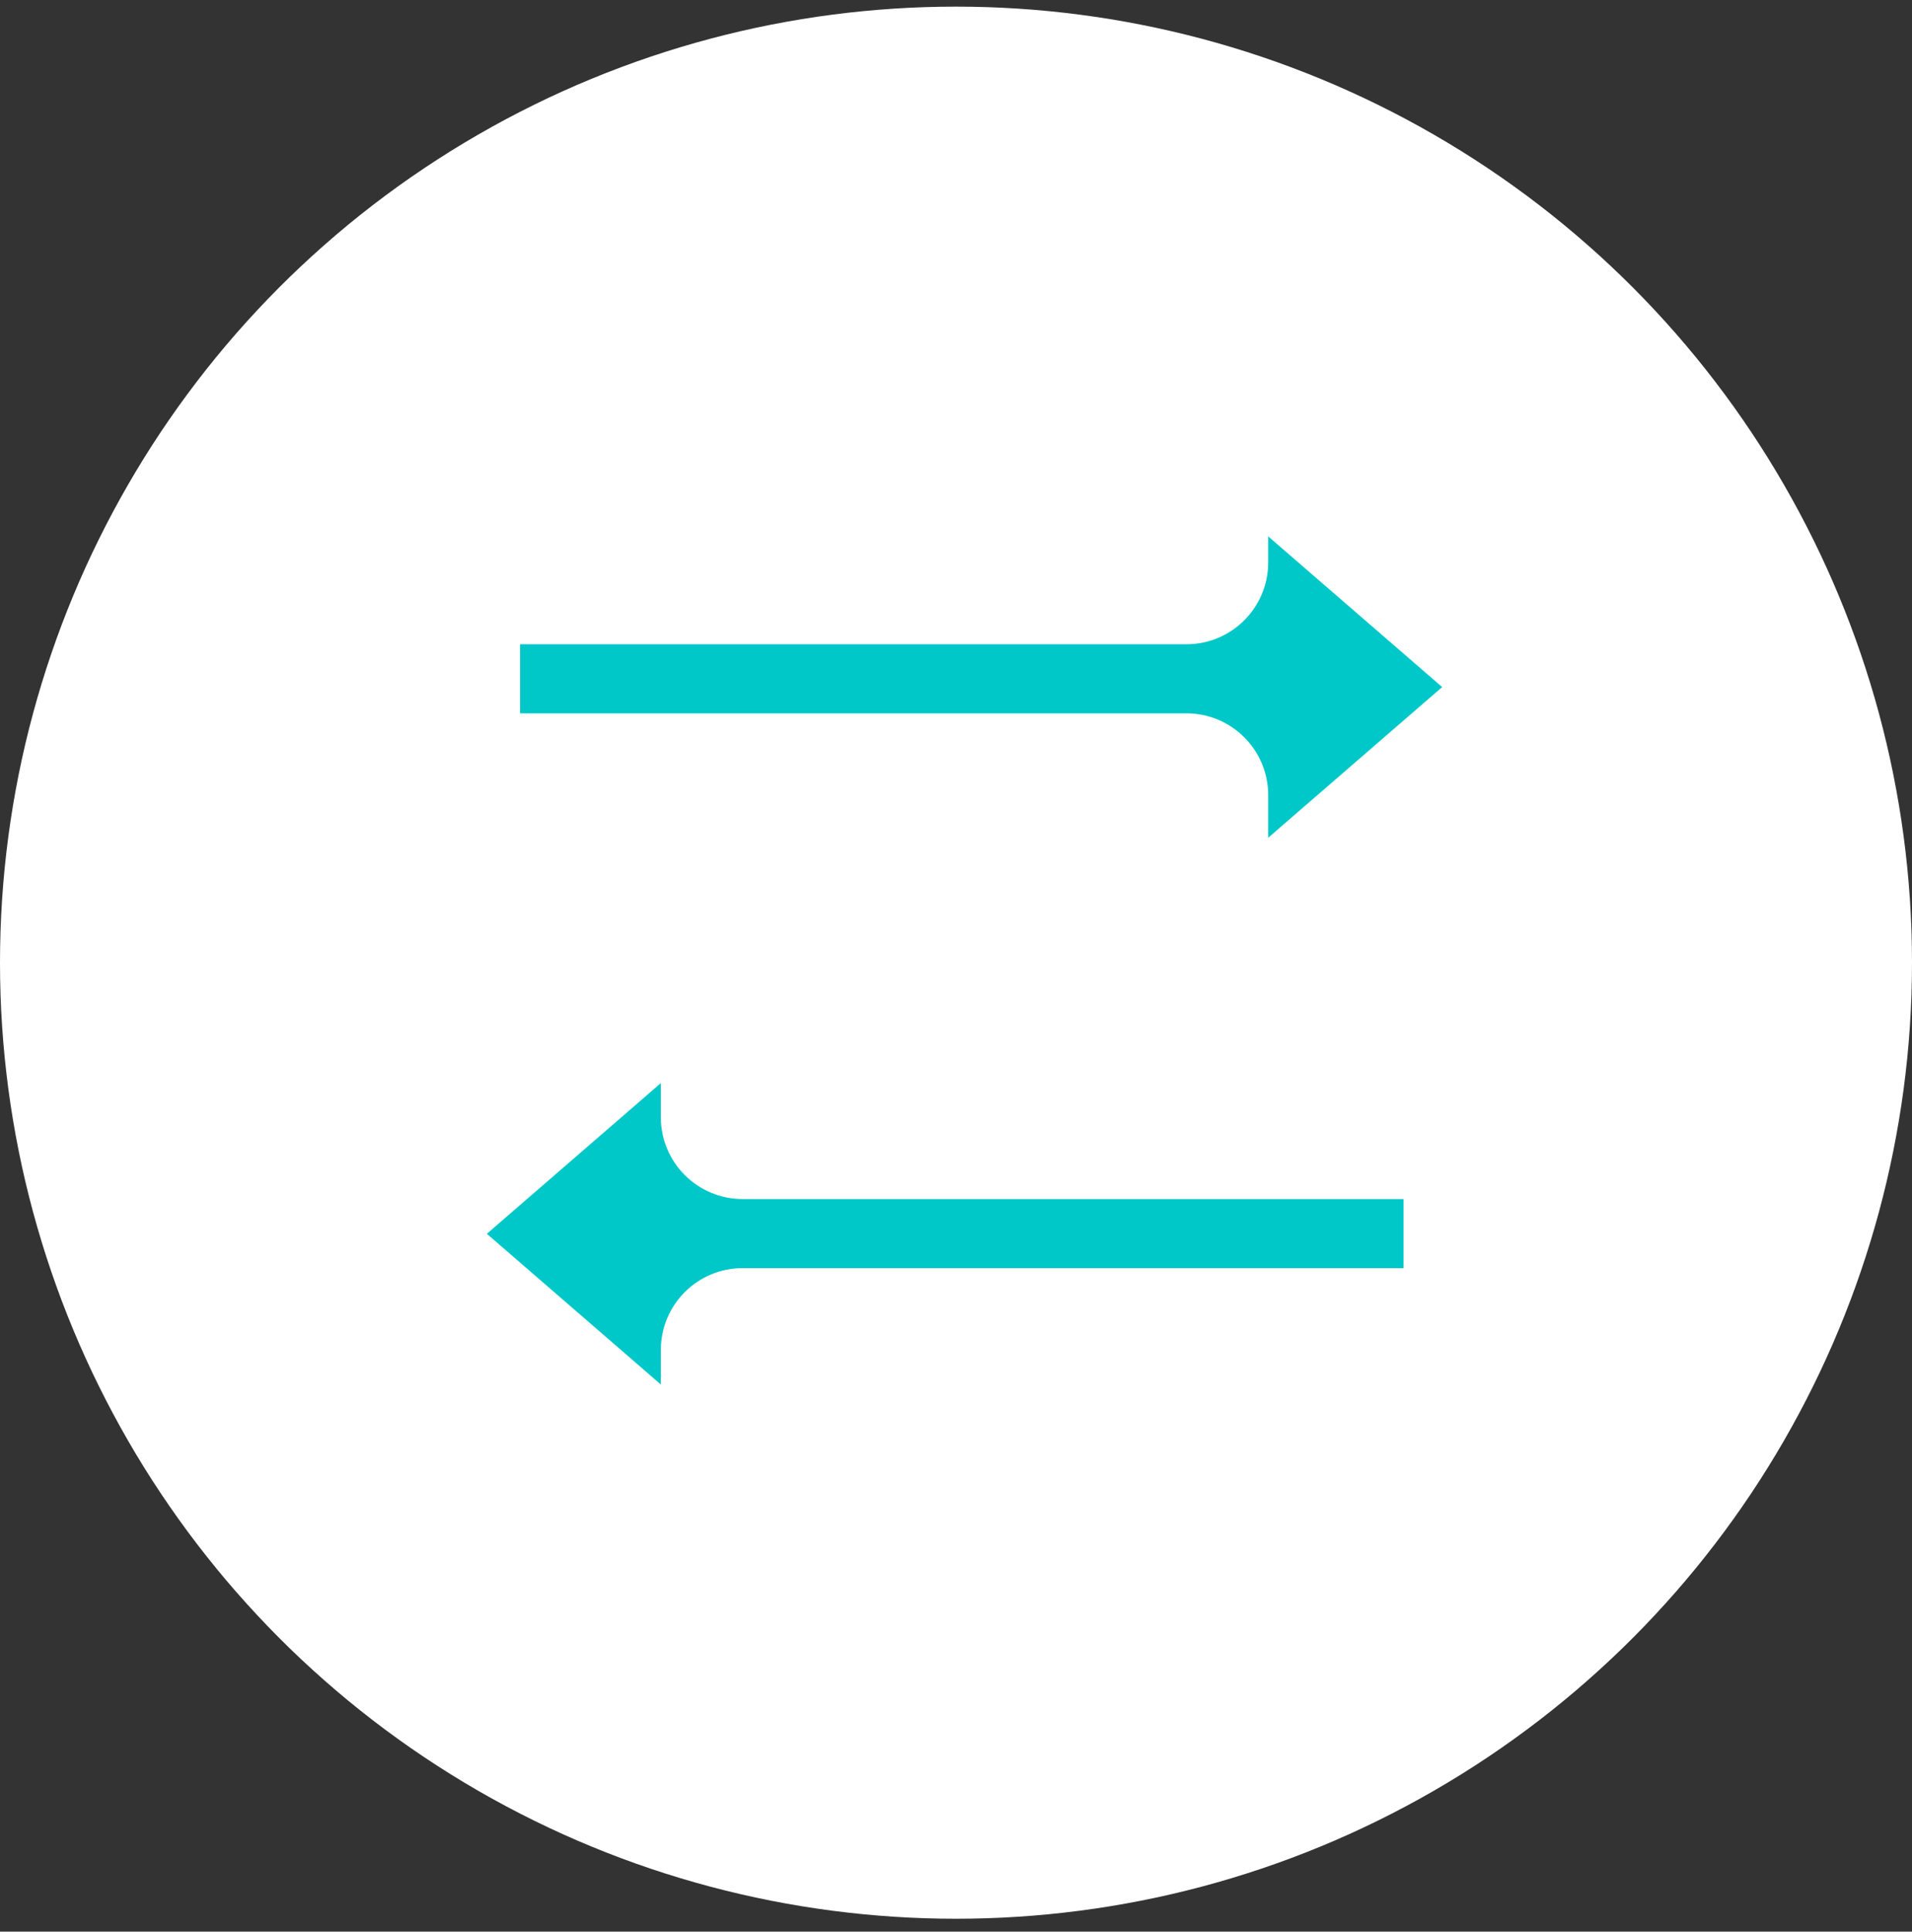 <svg width="98" height="99" viewBox="0 0 98 99" fill="none" xmlns="http://www.w3.org/2000/svg">
<rect x="0" y="0" width="98" height="99" fill="#333333" stroke="none"/>
<circle cx="49" cy="49.34" r="49" fill="white"/>
<mask id="path-2-outside-1_195_562" maskUnits="userSpaceOnUse" x="20.659" y="18.34" width="61" height="33" fill="black">
<rect fill="white" x="20.659" y="18.34" width="61" height="33"/>
<path fill-rule="evenodd" clip-rule="evenodd" d="M62.002 46.892C62.002 47.914 63.203 48.463 63.976 47.794L77.461 36.115C78.01 35.639 78.01 34.788 77.461 34.312L63.976 22.633C63.203 21.964 62.002 22.513 62.002 23.535V28.827C62.002 29.486 61.468 30.02 60.81 30.02H24.852C24.193 30.02 23.659 30.554 23.659 31.212V38.368C23.659 39.027 24.193 39.56 24.852 39.56H60.81C61.468 39.56 62.002 40.094 62.002 40.753V46.892Z"/>
</mask>
<path fill-rule="evenodd" clip-rule="evenodd" d="M62.002 46.892C62.002 47.914 63.203 48.463 63.976 47.794L77.461 36.115C78.01 35.639 78.01 34.788 77.461 34.312L63.976 22.633C63.203 21.964 62.002 22.513 62.002 23.535V28.827C62.002 29.486 61.468 30.02 60.81 30.02H24.852C24.193 30.02 23.659 30.554 23.659 31.212V38.368C23.659 39.027 24.193 39.56 24.852 39.56H60.81C61.468 39.56 62.002 40.094 62.002 40.753V46.892Z" fill="#00C8C8"/>
<path d="M63.976 22.633L65.94 20.365L63.976 22.633ZM63.976 47.794L62.012 45.526L63.976 47.794ZM77.461 36.115L79.425 38.383L77.461 36.115ZM77.461 34.312L79.425 32.044L77.461 34.312ZM75.497 33.847L62.012 45.526L65.94 50.062L79.425 38.383L75.497 33.847ZM62.012 24.901L75.497 36.58L79.425 32.044L65.94 20.365L62.012 24.901ZM65.002 28.827V23.535H59.002V28.827H65.002ZM24.852 33.02H60.81V27.02H24.852V33.02ZM26.659 38.368V31.212H20.659V38.368H26.659ZM60.81 36.56H24.852V42.56H60.81V36.56ZM65.002 46.892V40.753H59.002V46.892H65.002ZM60.81 42.56C59.812 42.56 59.002 41.751 59.002 40.753H65.002C65.002 38.438 63.125 36.56 60.81 36.56V42.56ZM20.659 38.368C20.659 40.683 22.536 42.56 24.852 42.56V36.56C25.85 36.56 26.659 37.37 26.659 38.368H20.659ZM24.852 27.02C22.536 27.02 20.659 28.897 20.659 31.212H26.659C26.659 32.211 25.85 33.02 24.852 33.02V27.02ZM59.002 28.827C59.002 27.829 59.812 27.02 60.81 27.02V33.02C63.125 33.02 65.002 31.143 65.002 28.827H59.002ZM65.94 20.365C63.224 18.014 59.002 19.942 59.002 23.535H65.002C65.002 25.083 63.182 25.915 62.012 24.901L65.94 20.365ZM62.012 45.526C63.182 44.512 65.002 45.344 65.002 46.892H59.002C59.002 50.484 63.224 52.413 65.94 50.062L62.012 45.526ZM79.425 38.383C81.356 36.711 81.356 33.716 79.425 32.044L75.497 36.58C74.665 35.859 74.665 34.568 75.497 33.847L79.425 38.383Z" fill="white" mask="url(#path-2-outside-1_195_562)"/>
<mask id="path-4-outside-2_195_562" maskUnits="userSpaceOnUse" x="17.94" y="47.109" width="60" height="33" fill="black">
<rect fill="white" x="17.94" y="47.109" width="60" height="33"/>
<path fill-rule="evenodd" clip-rule="evenodd" d="M36.871 51.556C36.871 50.534 35.67 49.986 34.898 50.655L21.412 62.334C20.863 62.809 20.863 63.661 21.412 64.137L34.898 75.816C35.67 76.484 36.871 75.936 36.871 74.914L36.871 69.187C36.871 68.528 37.405 67.995 38.063 67.995L73.748 67.995C74.406 67.995 74.94 67.461 74.94 66.802L74.94 59.647C74.94 58.988 74.406 58.454 73.748 58.454L38.063 58.454C37.405 58.454 36.871 57.92 36.871 57.261L36.871 51.556Z"/>
</mask>
<path fill-rule="evenodd" clip-rule="evenodd" d="M36.871 51.556C36.871 50.534 35.67 49.986 34.898 50.655L21.412 62.334C20.863 62.809 20.863 63.661 21.412 64.137L34.898 75.816C35.67 76.484 36.871 75.936 36.871 74.914L36.871 69.187C36.871 68.528 37.405 67.995 38.063 67.995L73.748 67.995C74.406 67.995 74.94 67.461 74.94 66.802L74.94 59.647C74.94 58.988 74.406 58.454 73.748 58.454L38.063 58.454C37.405 58.454 36.871 57.92 36.871 57.261L36.871 51.556Z" fill="#00C8C8"/>
<path d="M73.748 67.995L73.748 64.995L73.748 67.995ZM38.063 67.995L38.063 70.995L38.063 67.995ZM34.898 75.816L32.934 78.083L34.898 75.816ZM21.412 62.334L19.448 60.066L21.412 62.334ZM21.412 64.137L19.448 66.404L21.412 64.137ZM23.376 64.601L36.862 52.922L32.934 48.387L19.448 60.066L23.376 64.601ZM36.862 73.548L23.376 61.869L19.448 66.404L32.934 78.083L36.862 73.548ZM33.871 69.187L33.871 74.914L39.871 74.914L39.871 69.187L33.871 69.187ZM73.748 64.995L38.063 64.995L38.063 70.995L73.748 70.995L73.748 64.995ZM71.94 59.647L71.94 66.802L77.94 66.802L77.94 59.647L71.94 59.647ZM38.063 61.454L73.748 61.454L73.748 55.454L38.063 55.454L38.063 61.454ZM33.871 51.556L33.871 57.261L39.871 57.261L39.871 51.556L33.871 51.556ZM38.063 55.454C39.062 55.454 39.871 56.263 39.871 57.261L33.871 57.261C33.871 59.577 35.748 61.454 38.063 61.454L38.063 55.454ZM77.94 59.647C77.94 57.331 76.063 55.454 73.748 55.454L73.748 61.454C72.749 61.454 71.94 60.645 71.94 59.647L77.94 59.647ZM73.748 70.995C76.063 70.995 77.94 69.118 77.94 66.802L71.94 66.802C71.94 65.804 72.749 64.995 73.748 64.995L73.748 70.995ZM39.871 69.187C39.871 70.185 39.062 70.995 38.063 70.995L38.063 64.995C35.748 64.995 33.871 66.872 33.871 69.187L39.871 69.187ZM32.934 78.083C35.649 80.435 39.871 78.506 39.871 74.914L33.871 74.914C33.871 73.365 35.691 72.534 36.862 73.548L32.934 78.083ZM36.862 52.922C35.691 53.936 33.871 53.105 33.871 51.556L39.871 51.556C39.871 47.964 35.649 46.035 32.934 48.387L36.862 52.922ZM19.448 60.066C17.517 61.738 17.517 64.733 19.448 66.404L23.376 61.869C24.208 62.59 24.208 63.881 23.376 64.601L19.448 60.066Z" fill="white" mask="url(#path-4-outside-2_195_562)"/>
</svg>
